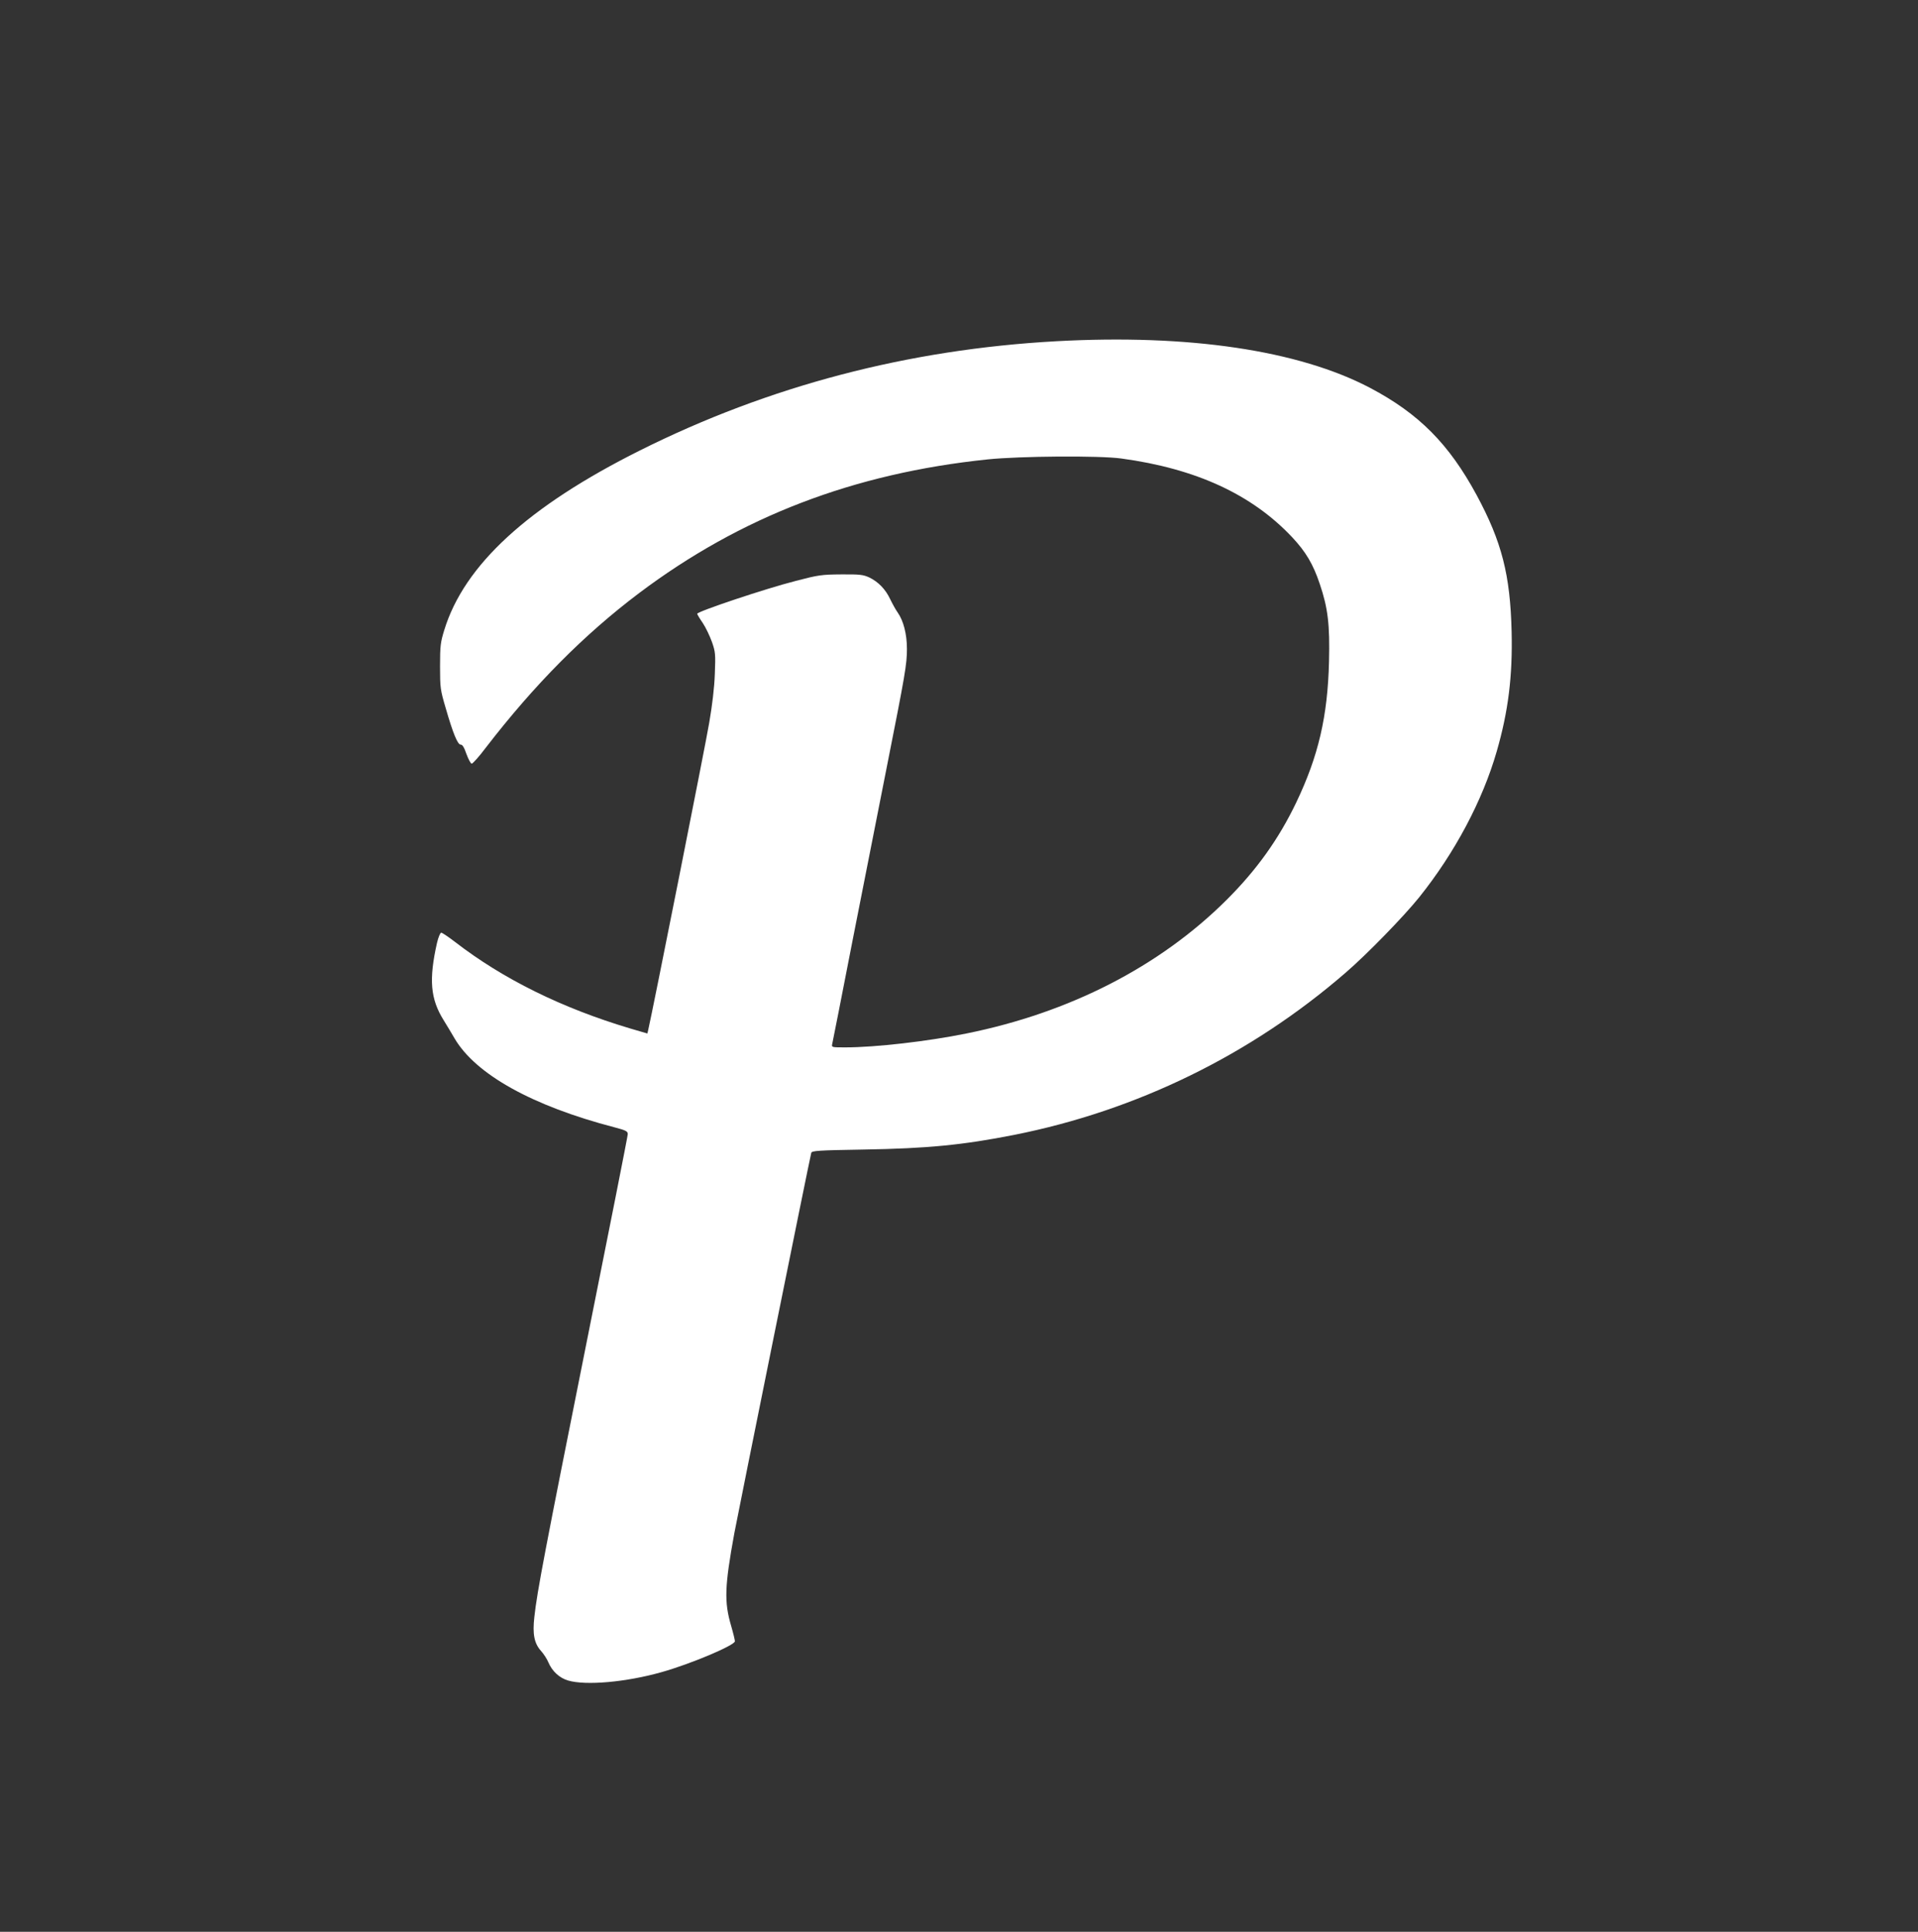 <?xml version="1.0" standalone="no"?>
<!DOCTYPE svg PUBLIC "-//W3C//DTD SVG 20010904//EN"
 "http://www.w3.org/TR/2001/REC-SVG-20010904/DTD/svg10.dtd">
<svg version="1.0" xmlns="http://www.w3.org/2000/svg"
 width="1271pt" height="1280pt" viewBox="0 0 1271 1280"
 preserveAspectRatio="xMidYMid meet">
<rect x="0" y="0" width="1271" height="1280" fill="#333333" stroke="none"/>
<g transform="translate(0,1280) scale(0.1,-0.1)"
fill="#ffffff" stroke="none">
<path d="M7000 10539 c-982 -54 -1904 -296 -2760 -724 -742 -371 -1164 -759
-1296 -1190 -25 -81 -28 -105 -28 -240 0 -143 2 -156 37 -275 49 -170 80 -245
100 -244 11 1 23 -18 38 -62 13 -35 28 -64 35 -64 7 0 50 48 95 108 321 416
648 746 1014 1022 674 507 1423 794 2310 886 213 22 740 26 885 6 495 -67 866
-238 1133 -522 90 -96 139 -178 183 -310 54 -159 67 -270 61 -514 -9 -363 -70
-625 -217 -933 -117 -244 -263 -448 -464 -648 -443 -440 -1037 -745 -1722
-883 -255 -52 -603 -92 -802 -92 -91 0 -92 0 -87 23 3 12 64 321 135 687 72
366 173 879 225 1140 124 625 135 688 135 791 0 97 -23 186 -61 240 -13 18
-35 58 -50 89 -31 66 -79 115 -139 144 -40 18 -62 21 -185 20 -130 -1 -152 -4
-301 -43 -201 -51 -654 -203 -654 -218 0 -3 16 -31 37 -61 20 -30 47 -87 61
-126 23 -66 24 -80 19 -211 -3 -89 -17 -207 -37 -323 -23 -139 -379 -1930
-405 -2039 l-5 -21 -113 33 c-453 135 -844 328 -1162 574 -43 33 -85 61 -91
61 -7 0 -19 -30 -28 -67 -55 -244 -44 -372 44 -513 22 -36 55 -90 72 -120 140
-239 516 -448 1061 -590 76 -20 87 -26 87 -45 0 -12 -124 -638 -275 -1391
-273 -1366 -326 -1640 -344 -1808 -13 -113 -1 -175 44 -225 18 -20 40 -54 49
-76 25 -59 73 -103 130 -120 117 -35 386 -11 619 55 190 53 487 178 487 205 0
8 -11 54 -25 102 -47 160 -43 262 21 613 25 134 501 2490 510 2521 4 14 44 17
347 22 423 7 657 30 997 97 811 161 1566 529 2195 1073 142 122 388 375 490
502 236 295 419 639 513 965 77 266 106 499 99 795 -9 376 -65 595 -232 905
-183 338 -382 539 -706 710 -474 249 -1202 357 -2079 309z"/>
</g>
</svg>
